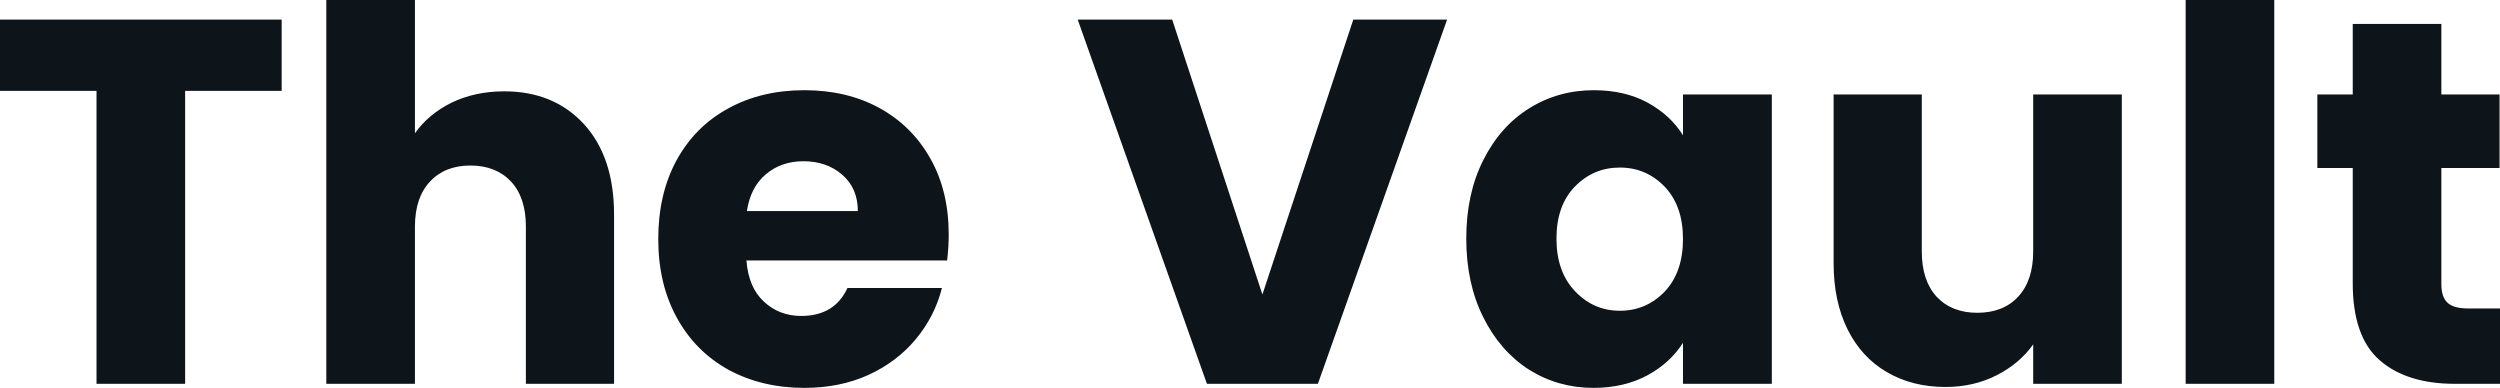 <svg fill="#0d141a" viewBox="0 0 110.86 17.204" height="100%" width="100%" xmlns="http://www.w3.org/2000/svg"><path preserveAspectRatio="none" d="M0 0.87L12.49 0.87L12.49 4.03L8.21 4.03L8.21 17.02L4.28 17.02L4.28 4.03L0 4.03L0 0.87ZM22.36 4.05Q24.56 4.05 25.90 5.51Q27.23 6.97 27.23 9.52L27.23 9.52L27.23 17.02L23.32 17.02L23.32 10.05Q23.32 8.76 22.66 8.05Q21.99 7.34 20.86 7.34L20.86 7.34Q19.73 7.34 19.07 8.05Q18.40 8.76 18.40 10.05L18.40 10.05L18.40 17.02L14.47 17.02L14.47 0L18.40 0L18.40 5.91Q19.00 5.06 20.03 4.55Q21.07 4.05 22.36 4.05L22.36 4.05ZM42.07 10.40Q42.07 10.95 42.00 11.55L42.00 11.55L33.10 11.55Q33.19 12.74 33.87 13.37Q34.55 14.01 35.53 14.01L35.53 14.01Q37.01 14.01 37.58 12.77L37.58 12.77L41.77 12.77Q41.45 14.03 40.61 15.04Q39.77 16.05 38.50 16.63Q37.24 17.20 35.67 17.20L35.67 17.20Q33.79 17.20 32.31 16.40Q30.84 15.59 30.02 14.10Q29.19 12.60 29.19 10.60L29.19 10.60Q29.19 8.60 30.00 7.11Q30.82 5.61 32.29 4.81Q33.76 4.00 35.67 4.00L35.67 4.00Q37.54 4.00 38.98 4.78Q40.43 5.57 41.25 7.02Q42.07 8.46 42.07 10.40L42.07 10.40ZM33.12 9.36L38.04 9.36Q38.04 8.35 37.35 7.75Q36.66 7.15 35.63 7.15L35.63 7.15Q34.64 7.15 33.96 7.73Q33.28 8.30 33.12 9.36L33.12 9.36ZM60.01 0.87L64.17 0.87L58.44 17.02L53.52 17.02L47.79 0.87L51.98 0.87L55.98 13.06L60.01 0.87ZM65.02 10.58Q65.02 8.60 65.77 7.11Q66.52 5.61 67.80 4.81Q69.09 4.00 70.68 4.00L70.68 4.00Q72.04 4.00 73.06 4.55Q74.08 5.11 74.63 6.00L74.63 6.00L74.63 4.19L78.57 4.19L78.57 17.02L74.63 17.02L74.63 15.20Q74.06 16.10 73.04 16.65Q72.01 17.20 70.66 17.20L70.66 17.20Q69.09 17.20 67.80 16.39Q66.52 15.57 65.77 14.06Q65.02 12.56 65.02 10.58L65.02 10.58ZM74.63 10.60Q74.63 9.13 73.82 8.28Q73.00 7.43 71.83 7.43L71.83 7.43Q70.66 7.43 69.84 8.27Q69.02 9.11 69.02 10.58L69.02 10.58Q69.02 12.05 69.84 12.91Q70.66 13.78 71.83 13.78L71.83 13.78Q73.00 13.78 73.82 12.93Q74.63 12.07 74.63 10.60L74.63 10.60ZM90.16 4.19L94.09 4.19L94.09 17.02L90.16 17.02L90.16 15.27Q89.56 16.12 88.54 16.64Q87.52 17.16 86.27 17.16L86.27 17.16Q84.80 17.16 83.67 16.50Q82.55 15.85 81.93 14.61Q81.31 13.36 81.31 11.68L81.31 11.68L81.31 4.19L85.22 4.19L85.22 11.15Q85.22 12.44 85.88 13.16Q86.55 13.87 87.68 13.87L87.68 13.87Q88.83 13.87 89.49 13.16Q90.16 12.44 90.16 11.15L90.16 11.15L90.16 4.19ZM96.92 0L100.85 0L100.85 17.02L96.92 17.02L96.92 0ZM109.46 13.68L110.86 13.68L110.86 17.02L108.86 17.02Q106.72 17.02 105.52 15.97Q104.33 14.93 104.33 12.56L104.33 12.56L104.33 7.45L102.76 7.45L102.76 4.19L104.33 4.19L104.33 1.06L108.26 1.06L108.26 4.19L110.84 4.19L110.84 7.45L108.26 7.45L108.26 12.60Q108.26 13.18 108.54 13.43Q108.81 13.68 109.46 13.68L109.46 13.68Z"></path></svg>